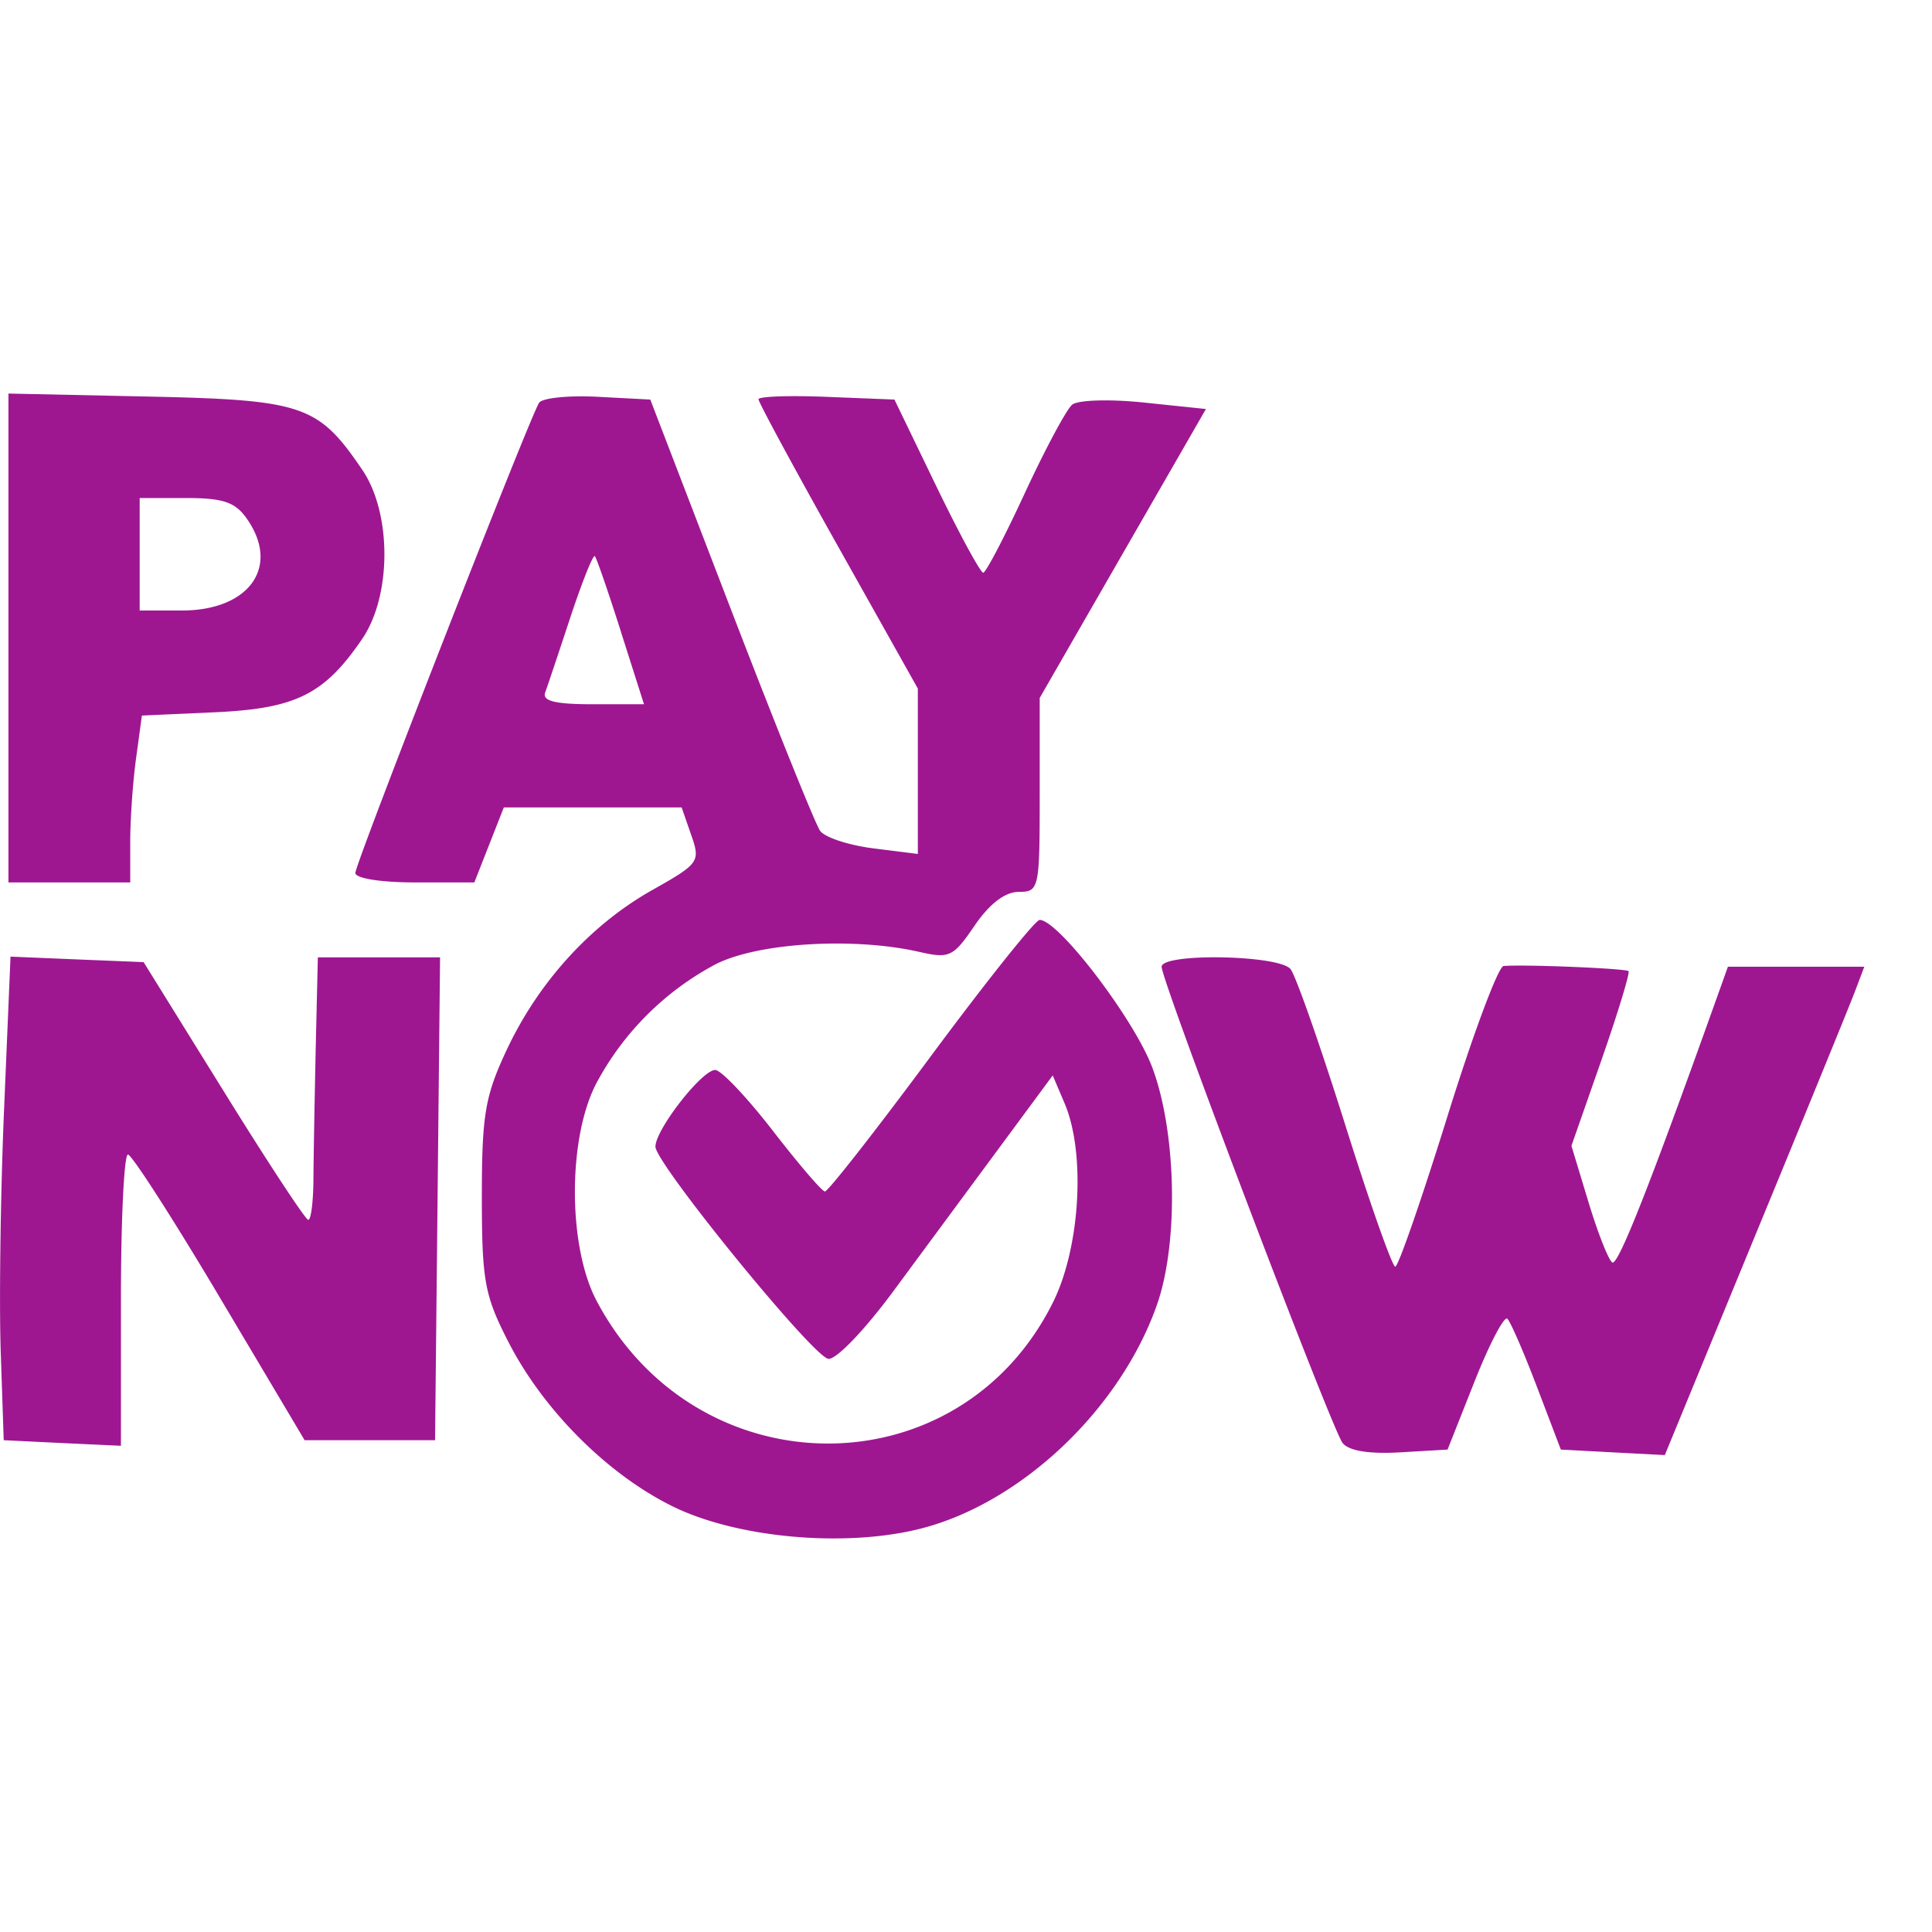 <?xml version="1.0" encoding="utf-8"?>
<svg class="SVGInline-svg SVGInline--cleaned-svg SVG-svg BrandIcon-svg BrandIcon--size--20-svg" height="32" width="32" viewBox="0 0 27 16" xmlns="http://www.w3.org/2000/svg">
    <g fill="#9E1791">
        <path fill-rule="evenodd" clip-rule="evenodd" d="M.118 3.416v3.416H1.82v-.571c0-.314.037-.84.082-1.166l.081-.595 1.024-.046c1.131-.052 1.526-.25 2.056-1.027.412-.606.412-1.756 0-2.361C4.448.16 4.239.089 2.074.042L.118 0v3.416ZM7.533.13C7.391.36 4.966 6.566 4.966 6.7c0 .075.357.132.831.132h.832l.206-.524.206-.524h2.485l.134.386c.13.373.113.398-.547.77-.86.485-1.589 1.287-2.033 2.235-.301.642-.346.905-.346 2.046 0 1.179.038 1.383.37 2.031.487.952 1.384 1.851 2.297 2.3.885.436 2.366.575 3.42.322 1.421-.34 2.833-1.667 3.35-3.146.302-.867.271-2.403-.067-3.308-.254-.678-1.312-2.064-1.575-2.064-.06 0-.742.855-1.517 1.9-.774 1.045-1.442 1.898-1.484 1.895-.042-.003-.37-.386-.73-.852-.36-.465-.721-.846-.803-.846-.186 0-.837.836-.835 1.072.002.235 2.182 2.914 2.413 2.964.104.023.502-.39.916-.95l1.477-2 .746-1.01.165.388c.298.697.22 2.018-.162 2.785-1.315 2.639-4.976 2.626-6.377-.022-.405-.764-.405-2.284 0-3.048A4.026 4.026 0 0 1 9.993 7.98c.58-.303 1.92-.387 2.841-.18.436.1.486.076.786-.364.208-.305.425-.471.616-.472.286 0 .294-.038.294-1.356V4.254l1.162-2.02L16.853.216l-.863-.09c-.478-.05-.927-.037-1.007.03-.079.066-.376.62-.659 1.231-.283.612-.545 1.114-.583 1.117-.037.003-.332-.54-.655-1.207L12.5.084l-.95-.038C11.027.025 10.6.04 10.6.08s.5.967 1.113 2.058l1.114 1.985v2.311l-.622-.078c-.342-.043-.677-.153-.743-.244-.066-.09-.627-1.484-1.247-3.096L9.088.084l-.74-.039c-.406-.021-.773.017-.815.085ZM3.451 1.751c.469.669.033 1.281-.91 1.281h-.589V1.46H2.6c.52 0 .688.057.851.291Zm5.227 1.58L9 4.342h-.721c-.522 0-.704-.046-.66-.164.033-.09.192-.566.354-1.057.163-.49.315-.873.34-.848.024.024.188.5.365 1.056ZM.057 10.003c-.05 1.174-.07 2.695-.047 3.38l.042 1.244.82.04.818.038v-2.037c0-1.12.044-2.036.098-2.033.054.002.632.9 1.284 1.998l1.185 1.994H6.08l.035-3.374.035-3.374H4.442l-.03 1.278c-.015.702-.03 1.528-.032 1.834-.002.307-.034.557-.072.557-.037 0-.57-.81-1.184-1.802l-1.117-1.8-.93-.038-.93-.039-.09 2.135Zm16.177-1.992c0 .205 2.378 6.463 2.529 6.655.086.11.37.156.8.131l.667-.039.378-.954c.208-.525.414-.918.458-.874.045.044.231.473.414.954l.333.874.726.039.727.038 1.258-3.056c.693-1.68 1.32-3.216 1.395-3.412l.135-.357h-1.906l-.176.492c-.92 2.575-1.36 3.69-1.44 3.641-.052-.032-.202-.412-.333-.844l-.238-.786.42-1.2c.23-.66.4-1.219.378-1.241-.038-.038-1.448-.096-1.746-.072-.074.005-.428.953-.786 2.105-.359 1.153-.686 2.096-.728 2.097-.042 0-.359-.898-.704-1.997-.346-1.099-.687-2.072-.76-2.162-.158-.198-1.801-.228-1.801-.032Z">
        </path>
    </g>
</svg>
